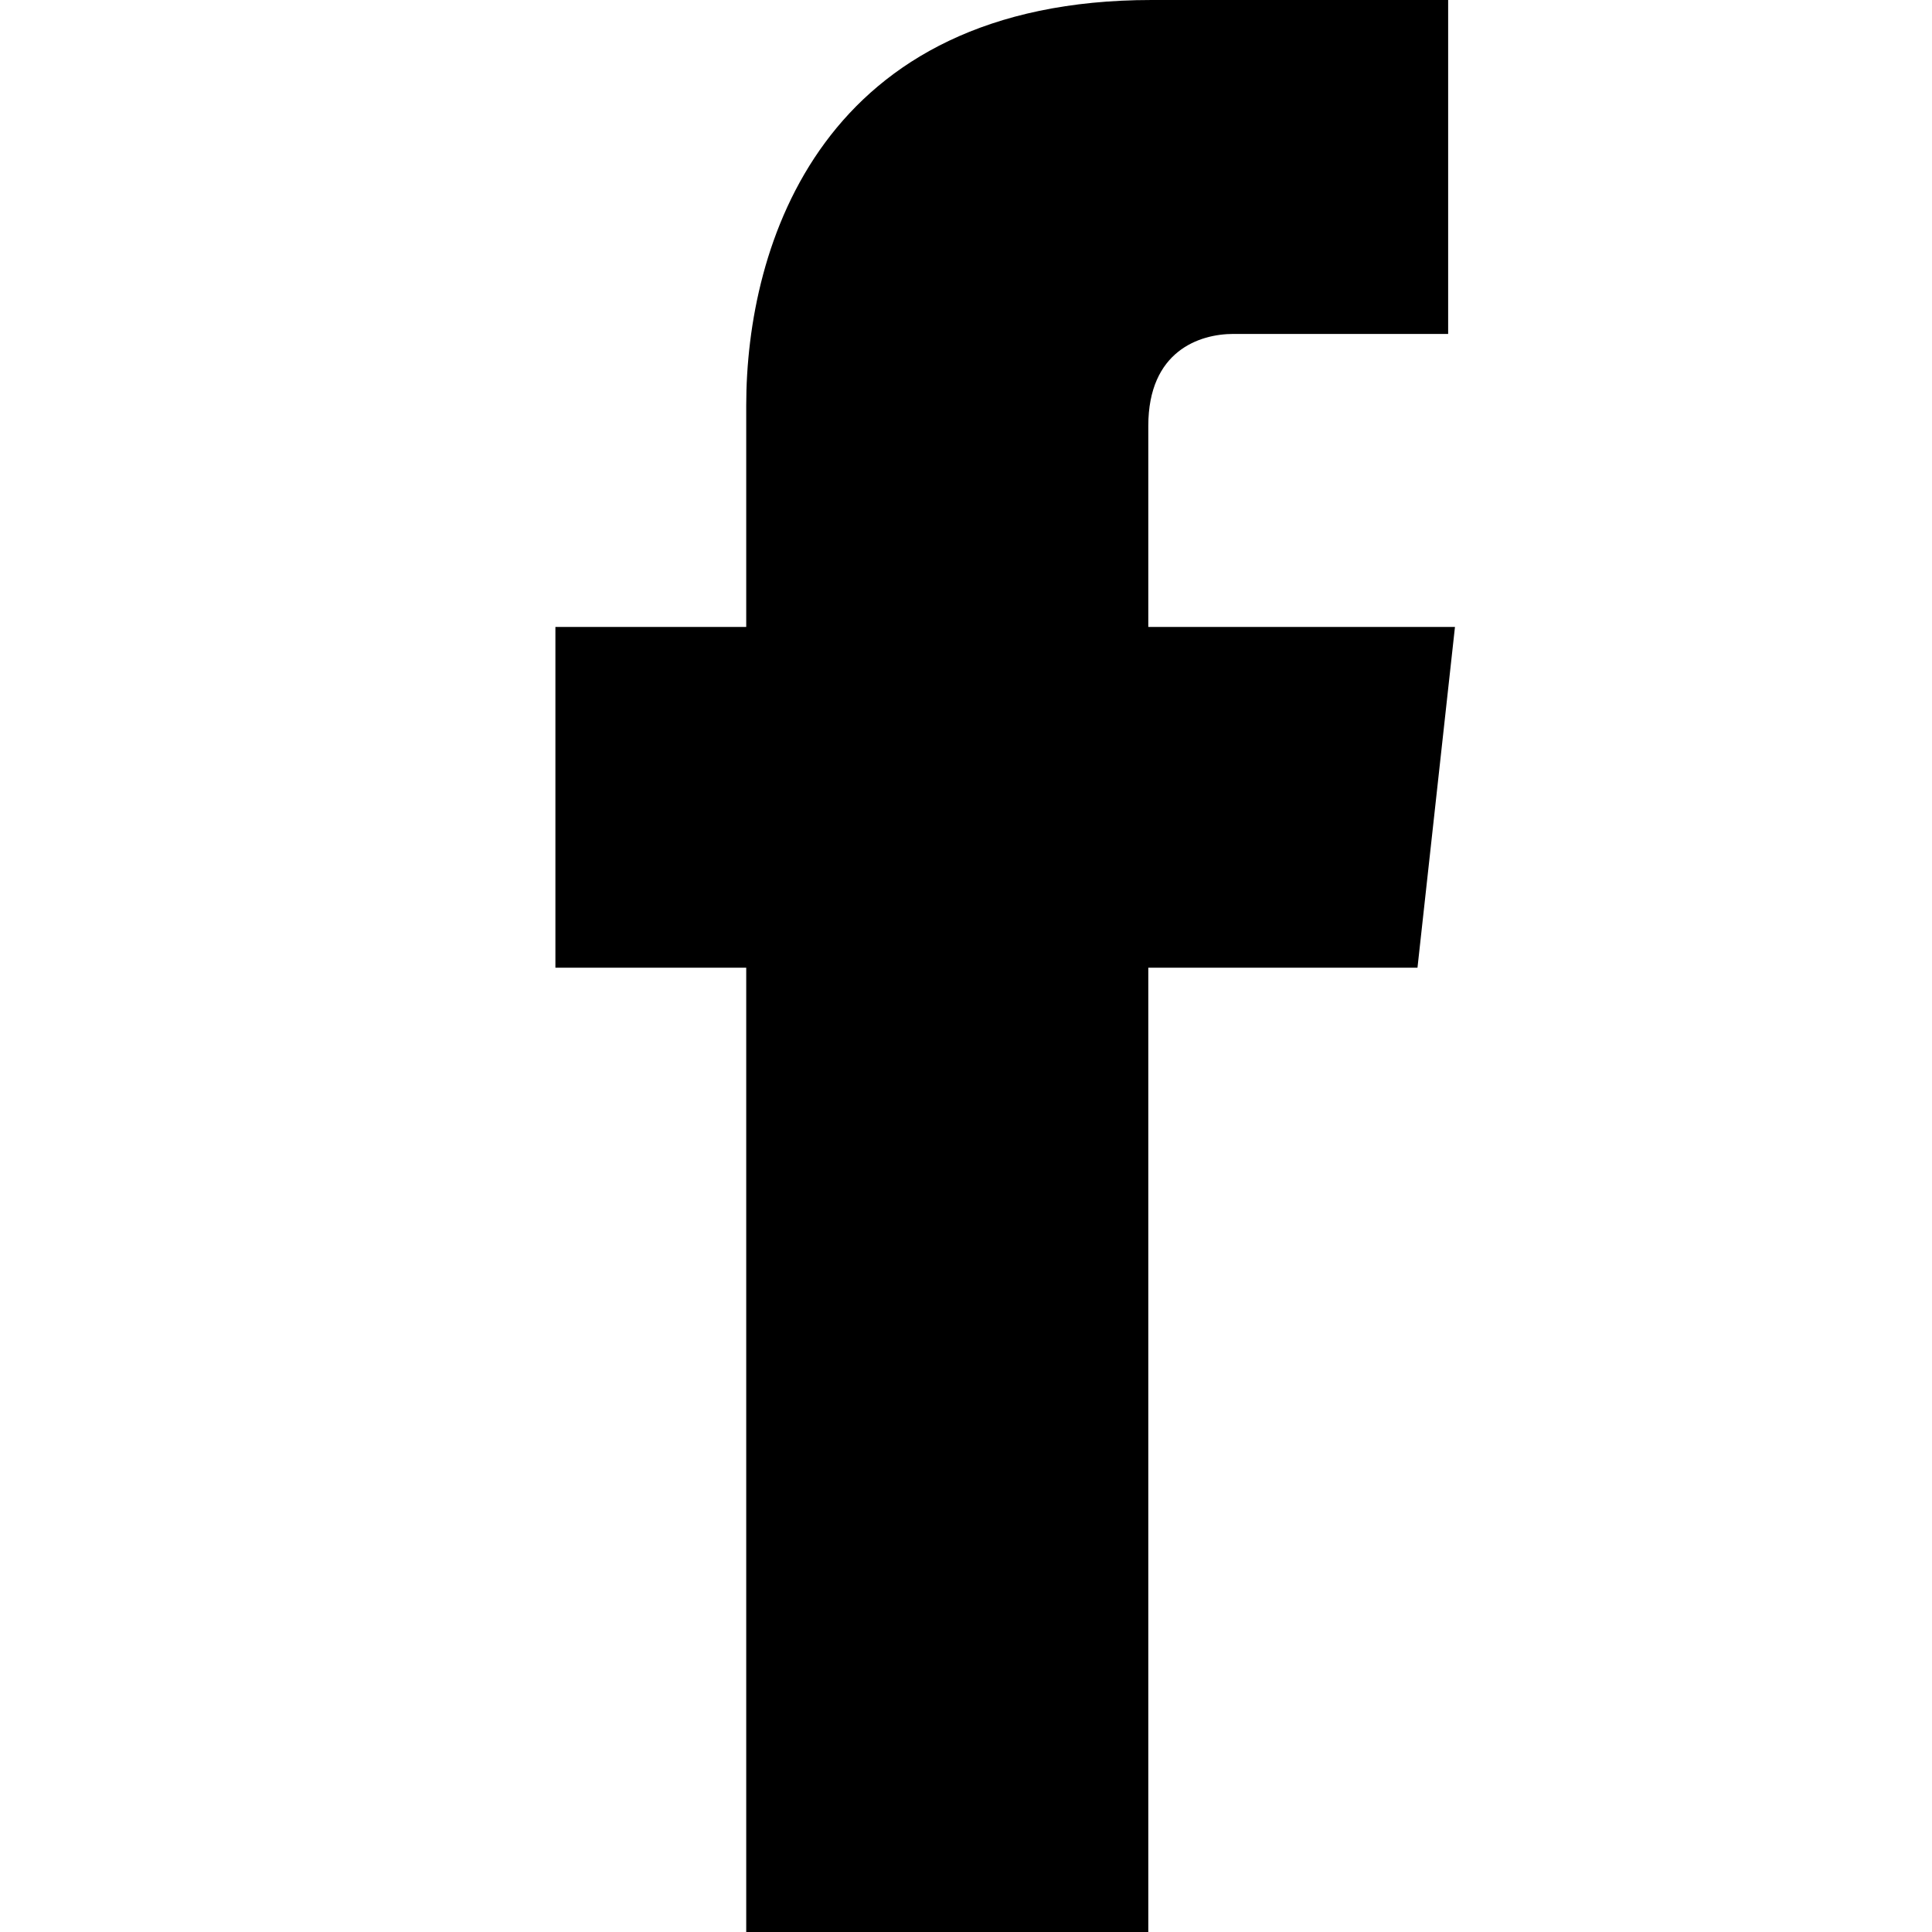 <svg xmlns="http://www.w3.org/2000/svg" viewBox="0 0 56.7 56.7"><path d="M42.7 18.4h-9v-5.9c0-2.2 1.5-2.7 2.5-2.7h6.3V0h-8.7c-9.7 0-11.9 7.2-11.9 11.9v6.5h-5.6v10h5.6v28.3h11.8V28.4h7.9l1.1-10z"/></svg>